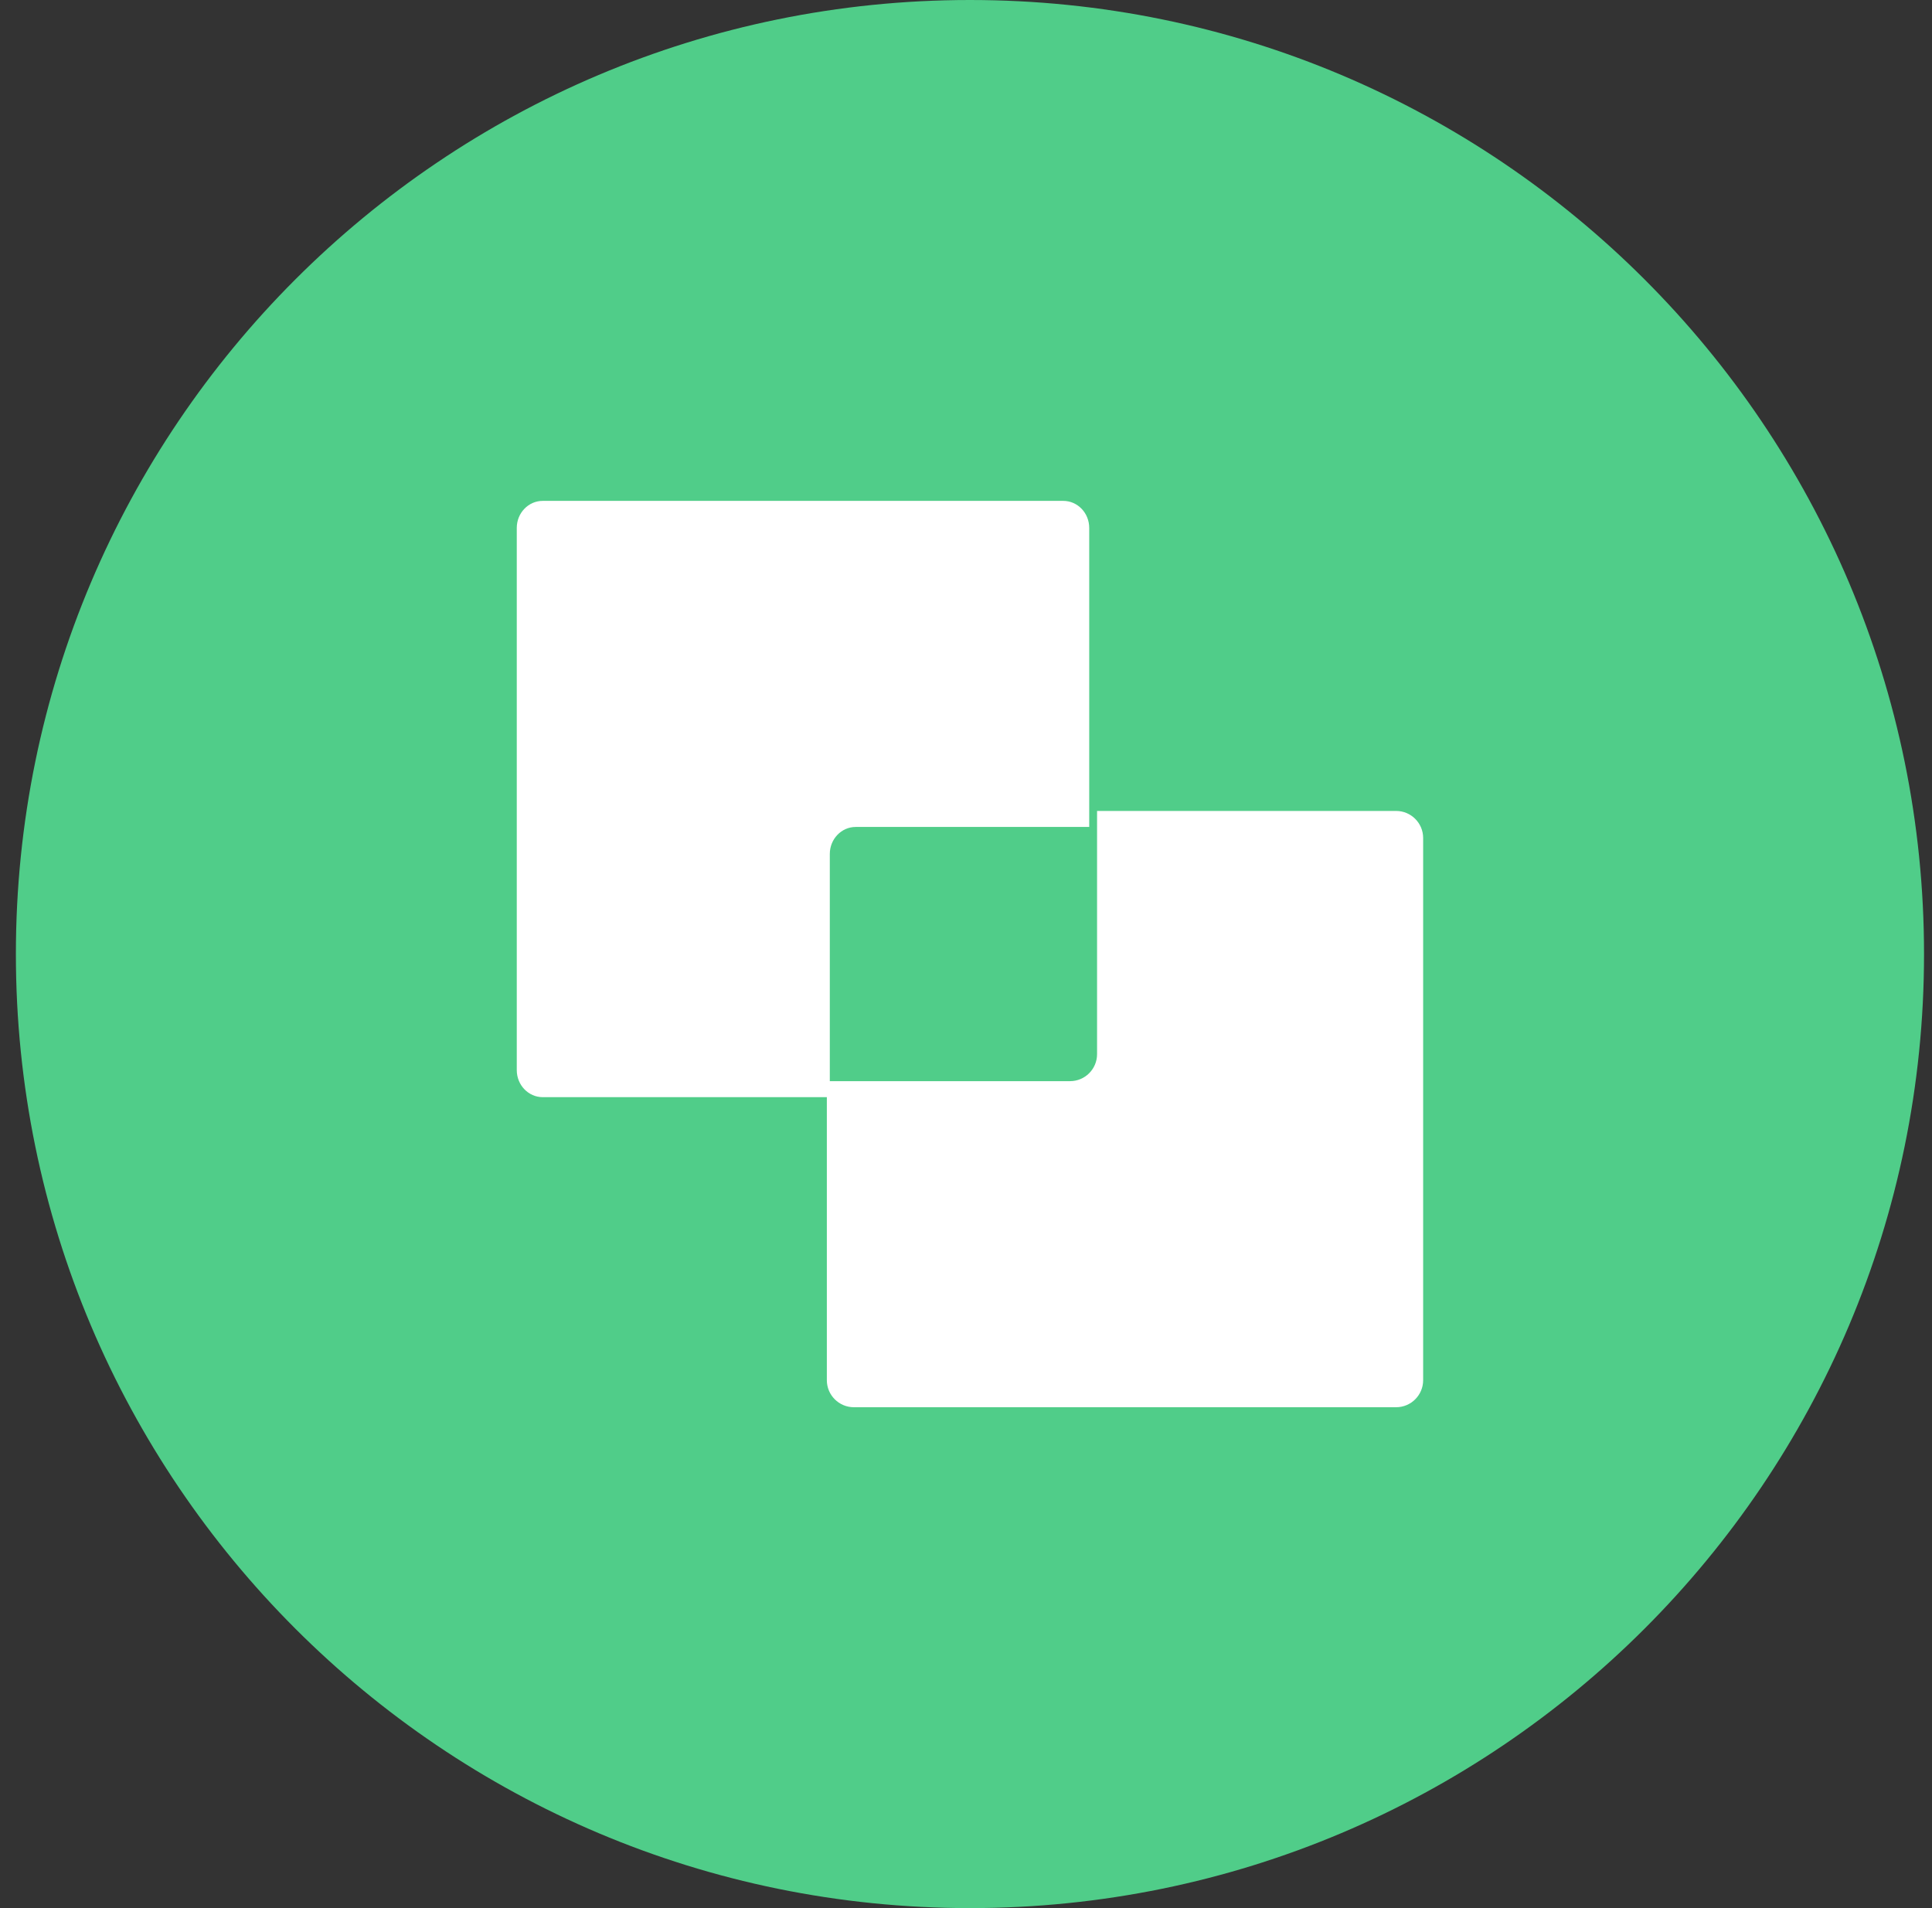 <svg width="81" height="80" viewBox="0 0 81 80" fill="none" xmlns="http://www.w3.org/2000/svg">
<rect x="0" y="0" width="81" height="80" fill="#333333" stroke="none"/>
<path d="M0.666 40C0.666 17.909 18.575 0 40.666 0C62.757 0 80.666 17.909 80.666 40C80.666 62.091 62.757 80 40.666 80C18.575 80 0.666 62.091 0.666 40Z" fill="#50CD89"/>
<path d="M35.877 34.671H45.666V22.133C45.666 21.508 45.179 21 44.578 21H22.754C22.153 21 21.666 21.508 21.666 22.133V44.867C21.666 45.492 22.153 46 22.754 46H34.79V35.804C34.79 35.178 35.277 34.671 35.877 34.671Z" fill="white"/>
<path d="M58.533 34H45.995V44.196C45.995 44.822 45.488 45.329 44.862 45.329H34.666V57.867C34.666 58.492 35.174 59 35.799 59H58.533C59.158 59 59.666 58.492 59.666 57.867V35.133C59.666 34.508 59.158 34 58.533 34Z" fill="white"/>
</svg>

